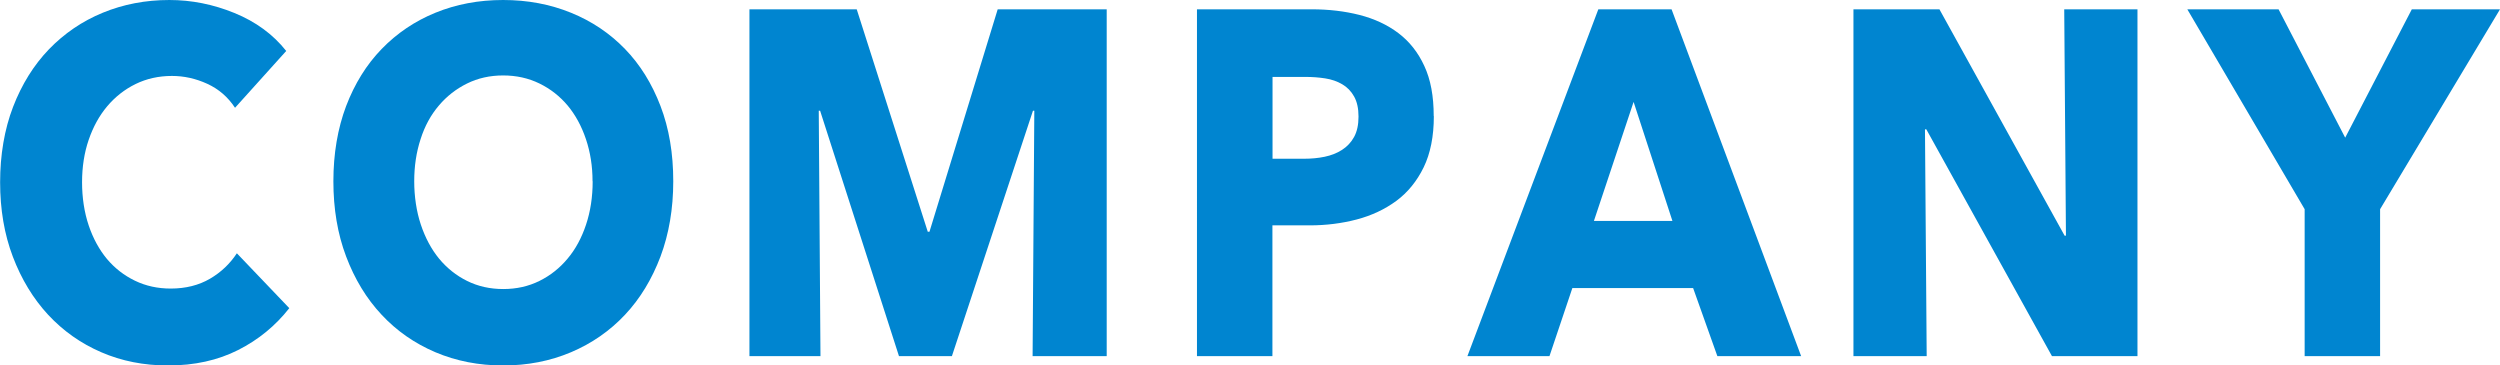 <?xml version="1.0" encoding="UTF-8"?><svg id="_レイヤー_1" xmlns="http://www.w3.org/2000/svg" viewBox="0 0 204.12 29.84"><defs><style>.cls-1{fill:#0085d0;}</style></defs><path class="cls-1" d="M19.44,28.58c-1.66.84-3.56,1.26-5.72,1.26-1.97,0-3.79-.36-5.45-1.08-1.67-.72-3.11-1.74-4.34-3.06-1.22-1.32-2.18-2.9-2.88-4.74-.7-1.84-1.04-3.87-1.04-6.08s.35-4.32,1.06-6.16c.71-1.84,1.69-3.41,2.93-4.7,1.25-1.29,2.71-2.29,4.39-2.98,1.68-.69,3.49-1.04,5.44-1.04,1.8,0,3.57.35,5.31,1.06,1.74.71,3.15,1.74,4.23,3.1l-4.18,4.64c-.58-.88-1.33-1.53-2.27-1.96-.94-.43-1.9-.64-2.88-.64-1.08,0-2.07.22-2.97.66-.9.44-1.67,1.05-2.32,1.82-.65.77-1.15,1.69-1.51,2.74-.36,1.05-.54,2.21-.54,3.46s.18,2.45.54,3.52c.36,1.07.86,1.98,1.49,2.74.64.76,1.4,1.35,2.29,1.78.89.43,1.86.64,2.92.64,1.22,0,2.29-.27,3.2-.8.91-.53,1.64-1.23,2.2-2.08l4.28,4.48c-1.13,1.44-2.52,2.58-4.18,3.42Z"/><path class="cls-1" d="M54.97,14.8c0,2.24-.35,4.29-1.04,6.14-.7,1.85-1.66,3.44-2.9,4.76-1.24,1.32-2.71,2.34-4.41,3.06-1.7.72-3.55,1.08-5.54,1.08s-3.83-.36-5.53-1.08c-1.69-.72-3.16-1.74-4.39-3.06-1.24-1.32-2.2-2.91-2.9-4.76-.7-1.85-1.04-3.9-1.04-6.14s.35-4.31,1.04-6.14c.7-1.83,1.66-3.38,2.9-4.66,1.24-1.28,2.7-2.27,4.39-2.96,1.69-.69,3.53-1.04,5.53-1.04s3.84.35,5.54,1.04c1.7.69,3.17,1.68,4.41,2.96,1.24,1.28,2.2,2.83,2.9,4.66.7,1.83,1.04,3.87,1.04,6.14ZM48.38,14.8c0-1.23-.18-2.37-.54-3.44-.36-1.07-.86-1.98-1.49-2.74-.64-.76-1.4-1.36-2.3-1.8-.9-.44-1.89-.66-2.97-.66s-2.06.22-2.95.66c-.89.44-1.66,1.04-2.3,1.8-.65.76-1.15,1.67-1.49,2.74-.35,1.07-.52,2.21-.52,3.44s.18,2.46.54,3.54c.36,1.08.86,2.01,1.49,2.78.64.77,1.4,1.38,2.29,1.82s1.87.66,2.95.66,2.06-.22,2.95-.66,1.66-1.05,2.3-1.82c.65-.77,1.15-1.7,1.51-2.78.36-1.08.54-2.26.54-3.54Z"/><path class="cls-1" d="M84.31,29.08l.14-20.04h-.11l-6.62,20.04h-4.32l-6.44-20.04h-.11l.14,20.04h-5.8V.76h8.76l5.8,18.16h.14L81.46.76h8.9v28.32h-6.05Z"/><path class="cls-1" d="M117.07,9.48c0,1.65-.28,3.05-.83,4.18-.55,1.13-1.3,2.05-2.23,2.74-.94.69-2.02,1.2-3.24,1.52-1.22.32-2.5.48-3.82.48h-3.06v10.68h-6.16V.76h9.36c1.39,0,2.69.15,3.91.46,1.21.31,2.27.8,3.17,1.48.9.68,1.61,1.57,2.12,2.68.52,1.11.77,2.47.77,4.1ZM110.92,9.52c0-.67-.12-1.21-.36-1.64-.24-.43-.56-.76-.97-1-.41-.24-.87-.4-1.39-.48-.52-.08-1.05-.12-1.6-.12h-2.7v6.68h2.59c.58,0,1.13-.05,1.66-.16.53-.11,1-.29,1.42-.56s.75-.62.99-1.06c.24-.44.36-.99.36-1.66Z"/><path class="cls-1" d="M140.22,29.08l-1.98-5.56h-9.86l-1.87,5.56h-6.7L130.5.76h5.98l10.58,28.32h-6.84ZM133.38,8.32l-3.24,9.72h6.41l-3.17-9.72Z"/><path class="cls-1" d="M167.54,29.08l-10.26-18.52h-.11l.14,18.52h-5.98V.76h7.02l10.22,18.48h.11l-.14-18.48h5.98v28.32h-6.98Z"/><path class="cls-1" d="M194.33,17.08v12h-6.16v-12L178.59.76h7.45l5.44,10.48,5.44-10.48h7.2l-9.79,16.32Z"/></svg>